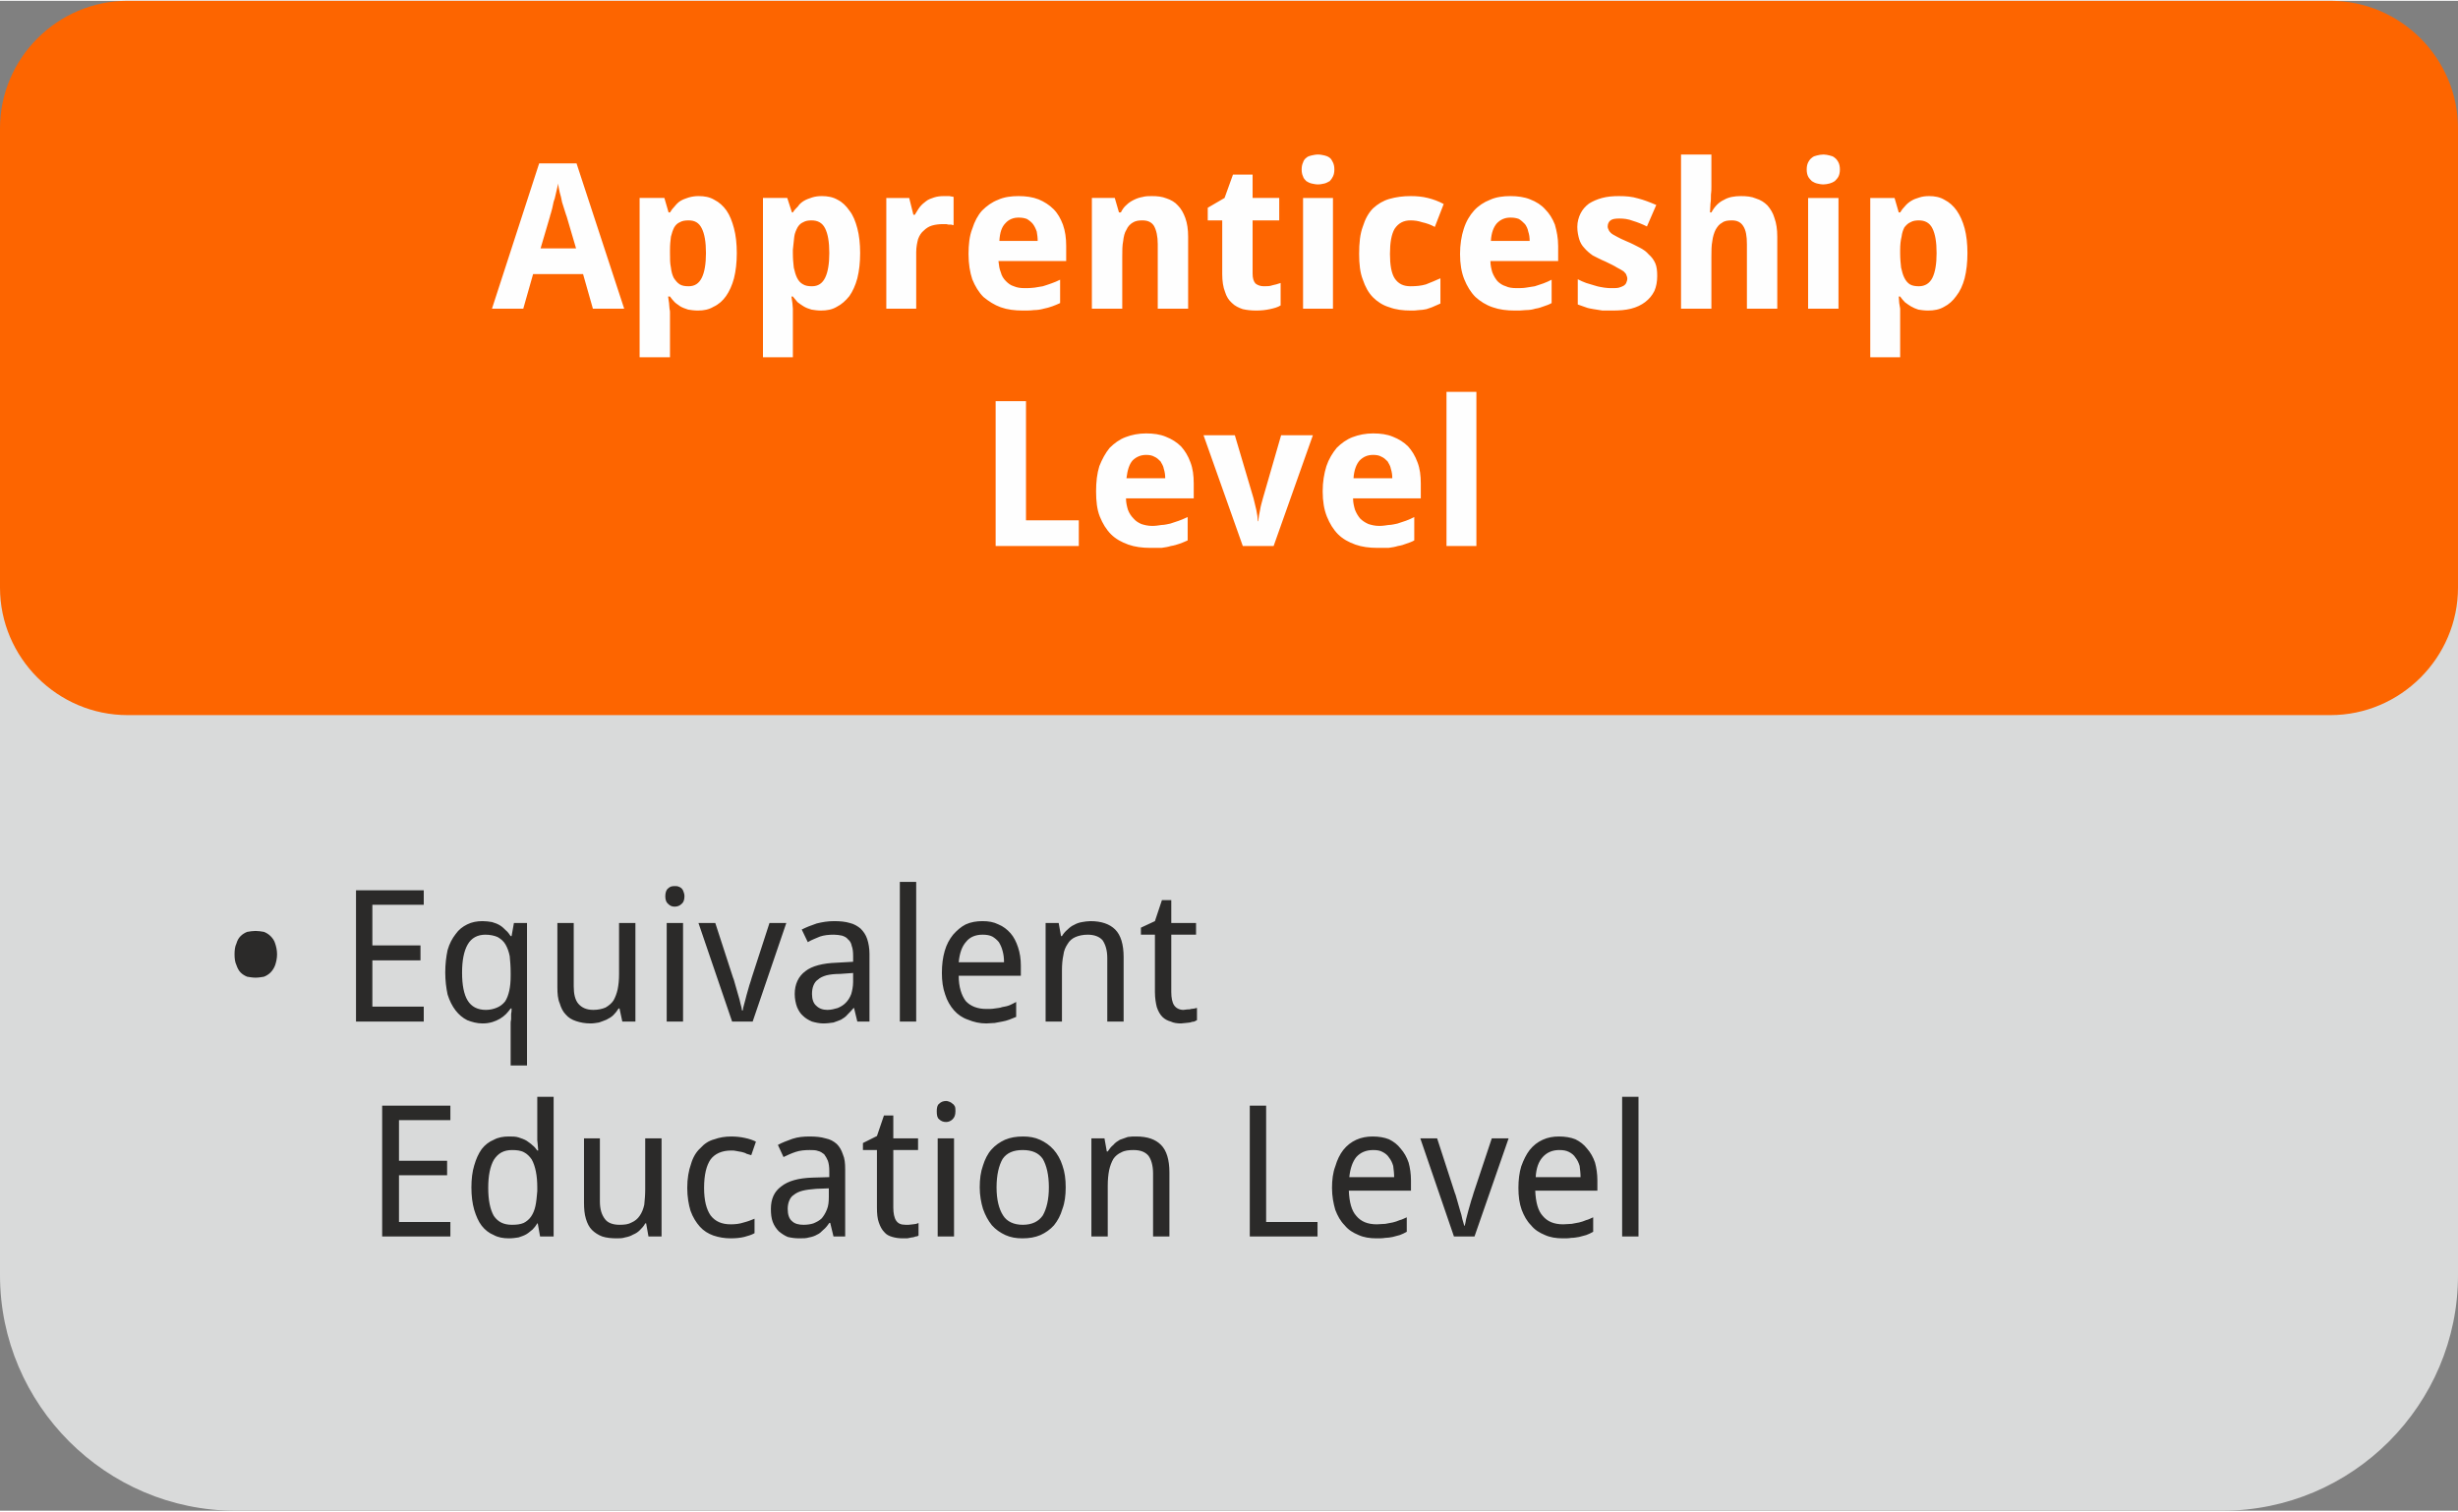 <?xml version="1.0" encoding="UTF-8"?>
<!DOCTYPE svg PUBLIC "-//W3C//DTD SVG 1.1//EN" "http://www.w3.org/Graphics/SVG/1.1/DTD/svg11.dtd">
<!-- Creator: CorelDRAW 2019 (64-Bit) -->
<svg xmlns="http://www.w3.org/2000/svg" xml:space="preserve" width="200px" height="123px" version="1.1" style="shape-rendering:geometricPrecision; text-rendering:geometricPrecision; image-rendering:optimizeQuality; fill-rule:evenodd; clip-rule:evenodd"
viewBox="0 0 52.61 32.32"
 xmlns:xlink="http://www.w3.org/1999/xlink">
 <rect x="0" y="0" width="52.61" height="32.32" fill="#808080" stroke="none"/>
 <defs>
  <style type="text/css">
   <![CDATA[
    .fil0 {fill:#D9DADA}
    .fil1 {fill:#FD6500}
    .fil2 {fill:#FEFEFE;fill-rule:nonzero}
    .fil3 {fill:#2B2A29;fill-rule:nonzero}
   ]]>
  </style>
 </defs>
 <g id="Layer_x0020_1">
  <path class="fil0" d="M5.04 4.1l42.53 0c2.78,0 5.04,2.26 5.04,5.04l0 18.14c0,2.77 -2.26,5.04 -5.04,5.04l-42.53 0c-2.77,0 -5.04,-2.27 -5.04,-5.04l0 -18.14c0,-2.78 2.27,-5.04 5.04,-5.04z"/>
  <path class="fil1" d="M2.73 0l47.15 0c1.5,0 2.73,1.23 2.73,2.73l0 9.83c0,1.5 -1.23,2.73 -2.73,2.73l-47.15 0c-1.5,0 -2.73,-1.23 -2.73,-2.73l0 -9.83c0,-1.5 1.23,-2.73 2.73,-2.73z"/>
  <path class="fil2" d="M12.69 6.59l-0.21 -0.74 -1.07 0 -0.21 0.74 -0.67 0 1.01 -3.11 0.8 0 1.02 3.11 -0.67 0zm-0.36 -1.29l-0.2 -0.68c-0.01,-0.02 -0.02,-0.06 -0.04,-0.12 -0.02,-0.06 -0.04,-0.12 -0.06,-0.19 -0.01,-0.07 -0.03,-0.14 -0.05,-0.21 -0.02,-0.08 -0.03,-0.14 -0.03,-0.19 -0.01,0.04 -0.02,0.07 -0.03,0.12 -0.01,0.04 -0.02,0.08 -0.03,0.13 -0.01,0.05 -0.02,0.09 -0.04,0.14 -0.01,0.05 -0.02,0.1 -0.03,0.14 -0.01,0.04 -0.02,0.08 -0.03,0.11 -0.01,0.03 -0.02,0.06 -0.02,0.07l-0.2 0.68 0.76 0zm2.61 1.33c-0.08,0 -0.15,-0.01 -0.21,-0.02 -0.06,-0.02 -0.12,-0.04 -0.17,-0.07 -0.04,-0.03 -0.09,-0.06 -0.12,-0.09 -0.04,-0.04 -0.07,-0.08 -0.1,-0.12l-0.04 0c0.01,0.05 0.01,0.1 0.02,0.14 0,0.04 0.01,0.08 0.01,0.12 0.01,0.04 0.01,0.06 0.01,0.09l0 0.95 -0.65 0 0 -3.41 0.53 0 0.09 0.31 0.03 0c0.03,-0.05 0.06,-0.09 0.1,-0.13 0.04,-0.05 0.08,-0.09 0.13,-0.12 0.05,-0.03 0.11,-0.05 0.17,-0.07 0.07,-0.02 0.14,-0.03 0.21,-0.03 0.13,0 0.24,0.02 0.34,0.08 0.1,0.05 0.19,0.13 0.26,0.23 0.07,0.1 0.12,0.23 0.16,0.38 0.04,0.15 0.06,0.33 0.06,0.53 0,0.2 -0.02,0.38 -0.06,0.54 -0.04,0.15 -0.1,0.28 -0.17,0.38 -0.07,0.1 -0.16,0.18 -0.27,0.23 -0.1,0.06 -0.21,0.08 -0.33,0.08zm-0.2 -1.93c-0.08,0 -0.14,0.01 -0.19,0.04 -0.05,0.02 -0.09,0.06 -0.12,0.11 -0.03,0.06 -0.05,0.12 -0.07,0.2 -0.01,0.08 -0.02,0.17 -0.02,0.28l0 0.07c0,0.12 0,0.22 0.02,0.31 0.01,0.09 0.03,0.16 0.06,0.22 0.04,0.06 0.08,0.11 0.13,0.14 0.05,0.03 0.11,0.04 0.19,0.04 0.13,0 0.22,-0.06 0.28,-0.18 0.06,-0.12 0.09,-0.3 0.09,-0.53 0,-0.24 -0.03,-0.41 -0.09,-0.53 -0.06,-0.12 -0.15,-0.17 -0.28,-0.17zm2.83 1.93c-0.07,0 -0.14,-0.01 -0.2,-0.02 -0.07,-0.02 -0.12,-0.04 -0.17,-0.07 -0.05,-0.03 -0.09,-0.06 -0.13,-0.09 -0.03,-0.04 -0.07,-0.08 -0.1,-0.12l-0.03 0c0.01,0.05 0.01,0.1 0.02,0.14 0,0.04 0.01,0.08 0.01,0.12 0,0.04 0,0.06 0,0.09l0 0.95 -0.64 0 0 -3.41 0.52 0 0.1 0.31 0.02 0c0.03,-0.05 0.07,-0.09 0.11,-0.13 0.03,-0.05 0.08,-0.09 0.13,-0.12 0.05,-0.03 0.11,-0.05 0.17,-0.07 0.06,-0.02 0.13,-0.03 0.21,-0.03 0.12,0 0.24,0.02 0.34,0.08 0.1,0.05 0.18,0.13 0.25,0.23 0.08,0.1 0.13,0.23 0.17,0.38 0.04,0.15 0.06,0.33 0.06,0.53 0,0.2 -0.02,0.38 -0.06,0.54 -0.04,0.15 -0.1,0.28 -0.17,0.38 -0.08,0.1 -0.17,0.18 -0.27,0.23 -0.1,0.06 -0.21,0.08 -0.34,0.08zm-0.2 -1.93c-0.07,0 -0.13,0.01 -0.18,0.04 -0.05,0.02 -0.09,0.06 -0.12,0.11 -0.03,0.06 -0.06,0.12 -0.07,0.2 -0.01,0.08 -0.02,0.17 -0.03,0.28l0 0.07c0,0.12 0.01,0.22 0.02,0.31 0.02,0.09 0.04,0.16 0.07,0.22 0.03,0.06 0.07,0.11 0.13,0.14 0.05,0.03 0.11,0.04 0.19,0.04 0.13,0 0.22,-0.06 0.28,-0.18 0.06,-0.12 0.09,-0.3 0.09,-0.53 0,-0.24 -0.03,-0.41 -0.09,-0.53 -0.06,-0.12 -0.16,-0.17 -0.29,-0.17zm2.83 -0.52c0.02,0 0.04,0 0.06,0 0.02,0 0.04,0 0.06,0 0.02,0 0.03,0.01 0.05,0.01 0.01,0 0.03,0 0.04,0.01l0 0.6c-0.02,0 -0.03,0 -0.05,-0.01 -0.02,0 -0.04,0 -0.06,0 -0.03,-0.01 -0.05,-0.01 -0.07,-0.01 -0.02,0 -0.04,0 -0.05,0 -0.08,0 -0.16,0.01 -0.23,0.03 -0.07,0.02 -0.13,0.06 -0.18,0.11 -0.05,0.04 -0.09,0.1 -0.12,0.18 -0.02,0.08 -0.04,0.17 -0.04,0.28l0 1.21 -0.64 0 0 -2.37 0.49 0 0.09 0.36 0.03 0c0.04,-0.06 0.07,-0.12 0.11,-0.17 0.04,-0.05 0.09,-0.09 0.13,-0.12 0.05,-0.04 0.11,-0.06 0.17,-0.08 0.06,-0.02 0.13,-0.03 0.21,-0.03zm1.6 0.46c-0.11,0 -0.21,0.04 -0.28,0.12 -0.08,0.08 -0.12,0.2 -0.13,0.38l0.82 0c0,-0.08 -0.01,-0.14 -0.02,-0.2 -0.02,-0.06 -0.05,-0.12 -0.08,-0.16 -0.03,-0.04 -0.08,-0.08 -0.13,-0.11 -0.05,-0.02 -0.11,-0.03 -0.18,-0.03zm0.09 1.99c-0.17,0 -0.33,-0.02 -0.47,-0.07 -0.14,-0.05 -0.26,-0.13 -0.37,-0.22 -0.1,-0.1 -0.18,-0.23 -0.24,-0.38 -0.05,-0.15 -0.08,-0.33 -0.08,-0.54 0,-0.2 0.02,-0.39 0.08,-0.54 0.05,-0.16 0.12,-0.29 0.21,-0.39 0.1,-0.1 0.21,-0.18 0.34,-0.23 0.13,-0.06 0.28,-0.08 0.44,-0.08 0.16,0 0.3,0.02 0.43,0.07 0.12,0.05 0.23,0.12 0.32,0.21 0.09,0.09 0.15,0.2 0.2,0.33 0.05,0.14 0.07,0.29 0.07,0.46l0 0.32 -1.45 0c0.01,0.09 0.02,0.17 0.05,0.24 0.02,0.08 0.06,0.14 0.11,0.19 0.05,0.05 0.1,0.09 0.17,0.11 0.07,0.03 0.14,0.04 0.23,0.04 0.07,0 0.14,0 0.21,-0.01 0.06,-0.01 0.12,-0.02 0.18,-0.03 0.06,-0.02 0.13,-0.04 0.18,-0.06 0.06,-0.02 0.13,-0.05 0.19,-0.08l0 0.5c-0.06,0.03 -0.12,0.05 -0.17,0.07 -0.06,0.02 -0.12,0.04 -0.18,0.05 -0.07,0.02 -0.14,0.03 -0.21,0.03 -0.07,0.01 -0.15,0.01 -0.24,0.01zm3.54 -0.04l-0.65 0 0 -1.38c0,-0.17 -0.03,-0.3 -0.08,-0.39 -0.05,-0.08 -0.13,-0.12 -0.25,-0.12 -0.08,0 -0.15,0.01 -0.21,0.05 -0.05,0.03 -0.1,0.08 -0.13,0.15 -0.04,0.06 -0.06,0.15 -0.07,0.24 -0.02,0.1 -0.02,0.21 -0.02,0.34l0 1.11 -0.65 0 0 -2.37 0.49 0 0.09 0.31 0.04 0c0.03,-0.06 0.07,-0.12 0.12,-0.16 0.05,-0.05 0.1,-0.08 0.16,-0.11 0.06,-0.03 0.12,-0.05 0.18,-0.06 0.07,-0.02 0.14,-0.02 0.2,-0.02 0.12,0 0.22,0.01 0.32,0.05 0.09,0.03 0.18,0.08 0.24,0.15 0.07,0.07 0.12,0.16 0.16,0.27 0.04,0.11 0.06,0.24 0.06,0.4l0 1.54zm1.62 -0.48c0.07,0 0.13,0 0.18,-0.02 0.06,-0.01 0.12,-0.03 0.18,-0.05l0 0.48c-0.06,0.04 -0.14,0.06 -0.23,0.08 -0.09,0.02 -0.19,0.03 -0.29,0.03 -0.11,0 -0.2,-0.01 -0.29,-0.03 -0.09,-0.03 -0.17,-0.07 -0.23,-0.13 -0.07,-0.06 -0.12,-0.14 -0.15,-0.24 -0.04,-0.1 -0.06,-0.23 -0.06,-0.38l0 -1.15 -0.31 0 0 -0.27 0.36 -0.21 0.18 -0.5 0.42 0 0 0.5 0.57 0 0 0.48 -0.57 0 0 1.14c0,0.1 0.02,0.16 0.06,0.21 0.05,0.04 0.11,0.06 0.18,0.06zm0.81 -2.5c0,-0.06 0.01,-0.11 0.03,-0.15 0.01,-0.04 0.04,-0.08 0.07,-0.1 0.03,-0.03 0.07,-0.04 0.11,-0.05 0.05,-0.01 0.09,-0.02 0.14,-0.02 0.05,0 0.09,0.01 0.14,0.02 0.04,0.01 0.07,0.02 0.11,0.05 0.03,0.02 0.05,0.06 0.07,0.1 0.02,0.04 0.03,0.09 0.03,0.15 0,0.06 -0.01,0.11 -0.03,0.15 -0.02,0.04 -0.04,0.07 -0.07,0.1 -0.04,0.02 -0.07,0.04 -0.11,0.05 -0.05,0.01 -0.09,0.02 -0.14,0.02 -0.05,0 -0.09,-0.01 -0.14,-0.02 -0.04,-0.01 -0.08,-0.03 -0.11,-0.05 -0.03,-0.03 -0.06,-0.06 -0.07,-0.1 -0.02,-0.04 -0.03,-0.09 -0.03,-0.15zm0.67 2.98l-0.64 0 0 -2.37 0.64 0 0 2.37zm1.66 0.04c-0.16,0 -0.32,-0.02 -0.45,-0.07 -0.14,-0.04 -0.26,-0.12 -0.35,-0.21 -0.1,-0.1 -0.17,-0.23 -0.22,-0.38 -0.06,-0.15 -0.08,-0.34 -0.08,-0.55 0,-0.24 0.02,-0.43 0.08,-0.59 0.05,-0.16 0.12,-0.29 0.22,-0.39 0.1,-0.09 0.21,-0.16 0.35,-0.2 0.14,-0.04 0.29,-0.06 0.45,-0.06 0.13,0 0.25,0.01 0.37,0.04 0.12,0.03 0.23,0.07 0.34,0.13l-0.19 0.49c-0.09,-0.05 -0.18,-0.08 -0.27,-0.1 -0.09,-0.03 -0.17,-0.04 -0.25,-0.04 -0.15,0 -0.26,0.06 -0.34,0.18 -0.07,0.12 -0.1,0.3 -0.1,0.54 0,0.23 0.03,0.41 0.1,0.52 0.08,0.12 0.19,0.17 0.34,0.17 0.12,0 0.23,-0.01 0.33,-0.04 0.1,-0.04 0.2,-0.08 0.31,-0.13l0 0.54c-0.05,0.02 -0.11,0.05 -0.16,0.07 -0.04,0.02 -0.09,0.03 -0.14,0.05 -0.05,0.01 -0.11,0.02 -0.16,0.02 -0.06,0.01 -0.11,0.01 -0.18,0.01zm2.14 -1.99c-0.12,0 -0.21,0.04 -0.29,0.12 -0.07,0.08 -0.12,0.2 -0.13,0.38l0.83 0c0,-0.08 -0.01,-0.14 -0.03,-0.2 -0.01,-0.06 -0.04,-0.12 -0.07,-0.16 -0.04,-0.04 -0.08,-0.08 -0.13,-0.11 -0.05,-0.02 -0.11,-0.03 -0.18,-0.03zm0.09 1.99c-0.17,0 -0.33,-0.02 -0.47,-0.07 -0.15,-0.05 -0.27,-0.13 -0.37,-0.22 -0.1,-0.1 -0.18,-0.23 -0.24,-0.38 -0.06,-0.15 -0.09,-0.33 -0.09,-0.54 0,-0.2 0.03,-0.39 0.08,-0.54 0.05,-0.16 0.13,-0.29 0.22,-0.39 0.09,-0.1 0.21,-0.18 0.34,-0.23 0.13,-0.06 0.28,-0.08 0.44,-0.08 0.15,0 0.3,0.02 0.42,0.07 0.13,0.05 0.24,0.12 0.32,0.21 0.09,0.09 0.16,0.2 0.21,0.33 0.04,0.14 0.07,0.29 0.07,0.46l0 0.32 -1.45 0c0,0.09 0.02,0.17 0.04,0.24 0.03,0.08 0.07,0.14 0.11,0.19 0.05,0.05 0.11,0.09 0.18,0.11 0.06,0.03 0.14,0.04 0.23,0.04 0.07,0 0.14,0 0.2,-0.01 0.07,-0.01 0.13,-0.02 0.19,-0.03 0.06,-0.02 0.12,-0.04 0.18,-0.06 0.06,-0.02 0.12,-0.05 0.18,-0.08l0 0.5c-0.05,0.03 -0.11,0.05 -0.17,0.07 -0.05,0.02 -0.11,0.04 -0.18,0.05 -0.06,0.02 -0.13,0.03 -0.2,0.03 -0.08,0.01 -0.16,0.01 -0.24,0.01zm3.05 -0.74c0,0.12 -0.02,0.23 -0.06,0.32 -0.05,0.1 -0.11,0.17 -0.2,0.24 -0.08,0.06 -0.18,0.11 -0.3,0.14 -0.12,0.03 -0.25,0.04 -0.4,0.04 -0.08,0 -0.15,0 -0.21,0 -0.07,-0.01 -0.13,-0.02 -0.19,-0.03 -0.06,-0.01 -0.12,-0.02 -0.17,-0.04 -0.06,-0.02 -0.11,-0.04 -0.17,-0.06l0 -0.54c0.06,0.03 0.12,0.06 0.18,0.08 0.07,0.02 0.13,0.04 0.2,0.06 0.06,0.02 0.13,0.03 0.19,0.04 0.06,0.01 0.11,0.01 0.17,0.01 0.05,0 0.1,0 0.14,-0.01 0.04,-0.01 0.08,-0.03 0.1,-0.04 0.03,-0.02 0.05,-0.04 0.06,-0.07 0.01,-0.03 0.02,-0.05 0.02,-0.08 0,-0.03 -0.01,-0.06 -0.02,-0.08 0,-0.02 -0.03,-0.05 -0.06,-0.08 -0.03,-0.02 -0.08,-0.05 -0.14,-0.08 -0.06,-0.04 -0.15,-0.08 -0.25,-0.13 -0.1,-0.04 -0.19,-0.09 -0.27,-0.13 -0.07,-0.05 -0.13,-0.1 -0.18,-0.16 -0.05,-0.05 -0.09,-0.12 -0.11,-0.19 -0.02,-0.07 -0.04,-0.16 -0.04,-0.26 0,-0.11 0.03,-0.21 0.07,-0.29 0.04,-0.08 0.1,-0.15 0.18,-0.21 0.08,-0.05 0.17,-0.09 0.28,-0.12 0.11,-0.03 0.23,-0.04 0.36,-0.04 0.15,0 0.28,0.01 0.41,0.05 0.12,0.03 0.25,0.08 0.39,0.14l-0.2 0.46c-0.1,-0.05 -0.2,-0.09 -0.3,-0.12 -0.1,-0.04 -0.2,-0.05 -0.29,-0.05 -0.09,0 -0.15,0.01 -0.19,0.04 -0.04,0.03 -0.06,0.08 -0.06,0.13 0,0.03 0.01,0.05 0.02,0.07 0.01,0.03 0.03,0.05 0.05,0.07 0.03,0.03 0.08,0.05 0.13,0.08 0.05,0.03 0.12,0.06 0.21,0.1 0.1,0.04 0.19,0.09 0.27,0.13 0.08,0.04 0.15,0.09 0.2,0.15 0.06,0.05 0.11,0.12 0.14,0.19 0.03,0.07 0.04,0.16 0.04,0.27zm2.57 0.7l-0.65 0 0 -1.38c0,-0.17 -0.02,-0.3 -0.08,-0.39 -0.05,-0.08 -0.13,-0.12 -0.24,-0.12 -0.09,0 -0.16,0.01 -0.21,0.05 -0.06,0.03 -0.1,0.08 -0.14,0.15 -0.03,0.06 -0.06,0.15 -0.07,0.24 -0.02,0.1 -0.02,0.21 -0.02,0.34l0 1.11 -0.65 0 0 -3.3 0.65 0 0 0.68c0,0.06 0,0.12 -0.01,0.18 0,0.07 0,0.13 -0.01,0.19 0,0.06 -0.01,0.12 -0.01,0.19l0.03 0c0.07,-0.13 0.16,-0.22 0.27,-0.27 0.1,-0.06 0.23,-0.08 0.36,-0.08 0.12,0 0.23,0.01 0.32,0.05 0.1,0.03 0.18,0.08 0.25,0.15 0.06,0.07 0.12,0.16 0.15,0.27 0.04,0.11 0.06,0.24 0.06,0.4l0 1.54zm0.63 -2.98c0,-0.06 0.01,-0.11 0.03,-0.15 0.02,-0.04 0.05,-0.08 0.08,-0.1 0.03,-0.03 0.07,-0.04 0.11,-0.05 0.04,-0.01 0.09,-0.02 0.14,-0.02 0.04,0 0.09,0.01 0.13,0.02 0.04,0.01 0.08,0.02 0.11,0.05 0.03,0.02 0.06,0.06 0.08,0.1 0.02,0.04 0.03,0.09 0.03,0.15 0,0.06 -0.01,0.11 -0.03,0.15 -0.02,0.04 -0.05,0.07 -0.08,0.1 -0.03,0.02 -0.07,0.04 -0.11,0.05 -0.04,0.01 -0.09,0.02 -0.13,0.02 -0.05,0 -0.1,-0.01 -0.14,-0.02 -0.04,-0.01 -0.08,-0.03 -0.11,-0.05 -0.03,-0.03 -0.06,-0.06 -0.08,-0.1 -0.02,-0.04 -0.03,-0.09 -0.03,-0.15zm0.68 2.98l-0.65 0 0 -2.37 0.65 0 0 2.37zm1.92 0.04c-0.08,0 -0.15,-0.01 -0.21,-0.02 -0.06,-0.02 -0.11,-0.04 -0.16,-0.07 -0.05,-0.03 -0.09,-0.06 -0.13,-0.09 -0.04,-0.04 -0.07,-0.08 -0.1,-0.12l-0.03 0c0,0.05 0.01,0.1 0.01,0.14 0.01,0.04 0.01,0.08 0.02,0.12 0,0.04 0,0.06 0,0.09l0 0.95 -0.64 0 0 -3.41 0.52 0 0.09 0.31 0.03 0c0.03,-0.05 0.06,-0.09 0.1,-0.13 0.04,-0.05 0.09,-0.09 0.14,-0.12 0.05,-0.03 0.1,-0.05 0.17,-0.07 0.06,-0.02 0.13,-0.03 0.21,-0.03 0.12,0 0.23,0.02 0.33,0.08 0.1,0.05 0.19,0.13 0.26,0.23 0.07,0.1 0.13,0.23 0.17,0.38 0.04,0.15 0.06,0.33 0.06,0.53 0,0.2 -0.02,0.38 -0.06,0.54 -0.04,0.15 -0.1,0.28 -0.18,0.38 -0.07,0.1 -0.16,0.18 -0.26,0.23 -0.1,0.06 -0.22,0.08 -0.34,0.08zm-0.2 -1.93c-0.07,0 -0.13,0.01 -0.18,0.04 -0.05,0.02 -0.09,0.06 -0.13,0.11 -0.03,0.06 -0.05,0.12 -0.06,0.2 -0.02,0.08 -0.03,0.17 -0.03,0.28l0 0.07c0,0.12 0.01,0.22 0.02,0.31 0.02,0.09 0.04,0.16 0.07,0.22 0.03,0.06 0.07,0.11 0.12,0.14 0.05,0.03 0.12,0.04 0.19,0.04 0.13,0 0.23,-0.06 0.29,-0.18 0.06,-0.12 0.09,-0.3 0.09,-0.53 0,-0.24 -0.03,-0.41 -0.09,-0.53 -0.06,-0.12 -0.16,-0.17 -0.29,-0.17zm-19.76 6.97l0 -3.1 0.65 0 0 2.55 1.13 0 0 0.55 -1.78 0zm3.22 -1.95c-0.11,0 -0.21,0.04 -0.29,0.12 -0.07,0.08 -0.11,0.21 -0.13,0.38l0.83 0c0,-0.07 -0.01,-0.14 -0.03,-0.2 -0.01,-0.06 -0.04,-0.11 -0.07,-0.16 -0.04,-0.04 -0.08,-0.08 -0.13,-0.1 -0.05,-0.03 -0.11,-0.04 -0.18,-0.04zm0.09 1.99c-0.17,0 -0.33,-0.02 -0.47,-0.07 -0.14,-0.05 -0.27,-0.12 -0.37,-0.22 -0.1,-0.1 -0.18,-0.23 -0.24,-0.38 -0.06,-0.15 -0.08,-0.33 -0.08,-0.54 0,-0.2 0.02,-0.38 0.07,-0.54 0.06,-0.15 0.13,-0.28 0.22,-0.39 0.1,-0.1 0.21,-0.18 0.34,-0.23 0.13,-0.05 0.28,-0.08 0.44,-0.08 0.16,0 0.3,0.02 0.42,0.07 0.13,0.05 0.24,0.12 0.33,0.21 0.08,0.09 0.15,0.2 0.2,0.34 0.05,0.13 0.07,0.28 0.07,0.45l0 0.32 -1.45 0c0,0.09 0.02,0.17 0.04,0.24 0.03,0.08 0.07,0.14 0.12,0.19 0.04,0.05 0.1,0.09 0.17,0.12 0.06,0.02 0.14,0.04 0.23,0.04 0.07,0 0.14,-0.01 0.2,-0.02 0.07,0 0.13,-0.02 0.19,-0.03 0.06,-0.02 0.12,-0.04 0.18,-0.06 0.06,-0.02 0.12,-0.05 0.19,-0.08l0 0.5c-0.06,0.03 -0.12,0.05 -0.17,0.07 -0.06,0.02 -0.12,0.04 -0.19,0.05 -0.06,0.02 -0.13,0.03 -0.2,0.04 -0.07,0 -0.15,0 -0.24,0zm1.98 -0.04l-0.84 -2.37 0.67 0 0.4 1.35c0.02,0.08 0.04,0.17 0.06,0.25 0.02,0.09 0.03,0.17 0.03,0.24l0.01 0c0.01,-0.08 0.02,-0.16 0.04,-0.24 0.01,-0.08 0.04,-0.17 0.06,-0.25l0.39 -1.35 0.68 0 -0.84 2.37 -0.66 0zm2.79 -1.95c-0.12,0 -0.21,0.04 -0.29,0.12 -0.07,0.08 -0.12,0.21 -0.13,0.38l0.83 0c0,-0.07 -0.01,-0.14 -0.03,-0.2 -0.01,-0.06 -0.04,-0.11 -0.07,-0.16 -0.04,-0.04 -0.08,-0.08 -0.13,-0.1 -0.05,-0.03 -0.11,-0.04 -0.18,-0.04zm0.09 1.99c-0.17,0 -0.33,-0.02 -0.47,-0.07 -0.14,-0.05 -0.27,-0.12 -0.37,-0.22 -0.1,-0.1 -0.18,-0.23 -0.24,-0.38 -0.06,-0.15 -0.09,-0.33 -0.09,-0.54 0,-0.2 0.03,-0.38 0.08,-0.54 0.05,-0.15 0.13,-0.28 0.22,-0.39 0.1,-0.1 0.21,-0.18 0.34,-0.23 0.13,-0.05 0.28,-0.08 0.44,-0.08 0.16,0 0.3,0.02 0.42,0.07 0.13,0.05 0.24,0.12 0.33,0.21 0.08,0.09 0.15,0.2 0.2,0.34 0.05,0.13 0.07,0.28 0.07,0.45l0 0.32 -1.45 0c0,0.09 0.02,0.17 0.04,0.24 0.03,0.08 0.07,0.14 0.11,0.19 0.05,0.05 0.11,0.09 0.18,0.12 0.06,0.02 0.14,0.04 0.23,0.04 0.07,0 0.14,-0.01 0.2,-0.02 0.07,0 0.13,-0.02 0.19,-0.03 0.06,-0.02 0.12,-0.04 0.18,-0.06 0.06,-0.02 0.12,-0.05 0.18,-0.08l0 0.5c-0.05,0.03 -0.11,0.05 -0.17,0.07 -0.05,0.02 -0.11,0.04 -0.18,0.05 -0.06,0.02 -0.13,0.03 -0.2,0.04 -0.08,0 -0.16,0 -0.24,0zm2.12 -0.04l-0.64 0 0 -3.3 0.64 0 0 3.3z"/>
  <path class="fil3" d="M5.02 20.41c0,-0.09 0.01,-0.17 0.04,-0.23 0.02,-0.07 0.05,-0.12 0.09,-0.16 0.04,-0.04 0.09,-0.07 0.14,-0.09 0.06,-0.01 0.12,-0.02 0.18,-0.02 0.06,0 0.12,0.01 0.18,0.02 0.05,0.02 0.1,0.05 0.14,0.09 0.04,0.04 0.08,0.09 0.1,0.16 0.02,0.06 0.04,0.14 0.04,0.23 0,0.09 -0.02,0.17 -0.04,0.23 -0.02,0.06 -0.06,0.12 -0.1,0.16 -0.04,0.04 -0.09,0.07 -0.14,0.09 -0.06,0.01 -0.12,0.02 -0.18,0.02 -0.06,0 -0.12,-0.01 -0.18,-0.02 -0.05,-0.02 -0.1,-0.05 -0.14,-0.09 -0.04,-0.04 -0.07,-0.1 -0.09,-0.16 -0.03,-0.06 -0.04,-0.14 -0.04,-0.23zm4.05 1.44l-1.45 0 0 -2.81 1.45 0 0 0.31 -1.1 0 0 0.87 1.03 0 0 0.32 -1.03 0 0 0.99 1.1 0 0 0.32zm1.33 -0.25c0.09,0 0.17,-0.02 0.24,-0.05 0.07,-0.03 0.12,-0.07 0.17,-0.13 0.04,-0.06 0.07,-0.14 0.09,-0.23 0.02,-0.09 0.03,-0.19 0.03,-0.32l0 -0.07c0,-0.13 -0.01,-0.25 -0.02,-0.35 -0.02,-0.1 -0.05,-0.18 -0.09,-0.25 -0.04,-0.07 -0.1,-0.12 -0.17,-0.16 -0.07,-0.03 -0.16,-0.05 -0.26,-0.05 -0.17,0 -0.3,0.07 -0.38,0.21 -0.08,0.14 -0.12,0.34 -0.12,0.6 0,0.27 0.04,0.47 0.12,0.6 0.08,0.13 0.21,0.2 0.39,0.2zm-0.07 0.29c-0.12,0 -0.23,-0.03 -0.33,-0.07 -0.1,-0.05 -0.18,-0.12 -0.25,-0.21 -0.07,-0.09 -0.13,-0.21 -0.17,-0.34 -0.03,-0.14 -0.05,-0.3 -0.05,-0.47 0,-0.18 0.02,-0.34 0.05,-0.48 0.04,-0.14 0.1,-0.25 0.17,-0.34 0.07,-0.1 0.15,-0.16 0.25,-0.21 0.1,-0.05 0.21,-0.07 0.33,-0.07 0.07,0 0.14,0.01 0.2,0.02 0.07,0.02 0.12,0.04 0.17,0.07 0.05,0.03 0.09,0.07 0.13,0.11 0.04,0.03 0.07,0.08 0.1,0.12l0.02 0 0.05 -0.28 0.28 0 0 3.05 -0.35 0 0 -0.9c0,-0.02 0,-0.05 0.01,-0.09 0,-0.04 0,-0.07 0,-0.11 0.01,-0.04 0.01,-0.08 0.01,-0.12l-0.02 0c-0.03,0.04 -0.06,0.08 -0.1,0.12 -0.04,0.04 -0.08,0.07 -0.13,0.1 -0.05,0.03 -0.1,0.05 -0.16,0.07 -0.07,0.02 -0.13,0.03 -0.21,0.03zm2.99 -0.04l-0.06 -0.28 -0.02 0c-0.03,0.05 -0.07,0.1 -0.11,0.14 -0.04,0.04 -0.09,0.07 -0.15,0.1 -0.05,0.02 -0.1,0.04 -0.16,0.06 -0.06,0.01 -0.12,0.02 -0.18,0.02 -0.12,0 -0.22,-0.02 -0.31,-0.05 -0.09,-0.03 -0.16,-0.07 -0.22,-0.14 -0.06,-0.06 -0.1,-0.14 -0.13,-0.24 -0.04,-0.09 -0.05,-0.21 -0.05,-0.34l0 -1.38 0.35 0 0 1.36c0,0.16 0.03,0.29 0.1,0.37 0.07,0.08 0.17,0.13 0.32,0.13 0.1,0 0.19,-0.02 0.26,-0.05 0.07,-0.04 0.13,-0.09 0.17,-0.15 0.04,-0.07 0.07,-0.15 0.09,-0.24 0.02,-0.1 0.03,-0.2 0.03,-0.33l0 -1.09 0.35 0 0 2.11 -0.28 0zm1.3 0l-0.35 0 0 -2.11 0.35 0 0 2.11zm-0.38 -2.68c0,-0.08 0.02,-0.14 0.06,-0.17 0.04,-0.04 0.08,-0.05 0.14,-0.05 0.03,0 0.06,0 0.08,0.01 0.03,0.01 0.05,0.02 0.07,0.04 0.02,0.02 0.03,0.04 0.04,0.07 0.01,0.02 0.02,0.06 0.02,0.1 0,0.07 -0.02,0.13 -0.06,0.16 -0.04,0.04 -0.09,0.06 -0.15,0.06 -0.06,0 -0.1,-0.02 -0.14,-0.06 -0.04,-0.03 -0.06,-0.09 -0.06,-0.16zm1.43 2.68l-0.72 -2.11 0.36 0 0.38 1.17c0.02,0.04 0.03,0.1 0.05,0.16 0.02,0.07 0.04,0.14 0.06,0.21 0.02,0.07 0.04,0.13 0.05,0.19 0.02,0.07 0.03,0.11 0.03,0.14l0.02 0c0,-0.03 0.01,-0.07 0.03,-0.14 0.02,-0.06 0.03,-0.12 0.05,-0.19 0.02,-0.07 0.04,-0.14 0.06,-0.21 0.02,-0.06 0.04,-0.12 0.05,-0.16l0.38 -1.17 0.36 0 -0.72 2.11 -0.44 0zm2.68 0l-0.07 -0.29 -0.01 0c-0.04,0.05 -0.09,0.1 -0.13,0.14 -0.04,0.05 -0.09,0.08 -0.14,0.11 -0.05,0.02 -0.1,0.04 -0.16,0.06 -0.07,0.01 -0.14,0.02 -0.22,0.02 -0.08,0 -0.17,-0.02 -0.24,-0.04 -0.07,-0.03 -0.14,-0.07 -0.19,-0.12 -0.06,-0.05 -0.1,-0.12 -0.13,-0.19 -0.03,-0.08 -0.05,-0.18 -0.05,-0.28 0,-0.21 0.08,-0.38 0.23,-0.49 0.14,-0.11 0.37,-0.17 0.67,-0.18l0.35 -0.02 0 -0.13c0,-0.09 -0.01,-0.16 -0.03,-0.21 -0.01,-0.06 -0.04,-0.11 -0.08,-0.14 -0.03,-0.04 -0.07,-0.06 -0.13,-0.08 -0.05,-0.01 -0.11,-0.02 -0.17,-0.02 -0.11,0 -0.21,0.01 -0.3,0.04 -0.09,0.04 -0.18,0.07 -0.26,0.12l-0.13 -0.27c0.1,-0.05 0.2,-0.09 0.32,-0.13 0.12,-0.03 0.24,-0.05 0.37,-0.05 0.13,0 0.24,0.01 0.34,0.04 0.09,0.02 0.17,0.07 0.23,0.12 0.06,0.06 0.11,0.13 0.14,0.22 0.03,0.09 0.05,0.2 0.05,0.32l0 1.45 -0.26 0zm-0.64 -0.25c0.08,0 0.15,-0.02 0.22,-0.04 0.07,-0.03 0.12,-0.06 0.17,-0.11 0.05,-0.05 0.09,-0.11 0.12,-0.19 0.02,-0.07 0.04,-0.16 0.04,-0.26l0 -0.19 -0.28 0.02c-0.11,0 -0.21,0.01 -0.29,0.03 -0.07,0.02 -0.14,0.05 -0.18,0.09 -0.05,0.03 -0.08,0.08 -0.1,0.13 -0.02,0.05 -0.03,0.11 -0.03,0.18 0,0.11 0.03,0.2 0.09,0.25 0.06,0.06 0.14,0.09 0.24,0.09zm1.9 0.25l-0.35 0 0 -2.99 0.35 0 0 2.99zm1.5 0.04c-0.14,0 -0.27,-0.03 -0.39,-0.08 -0.12,-0.04 -0.22,-0.11 -0.3,-0.2 -0.08,-0.09 -0.15,-0.21 -0.19,-0.34 -0.05,-0.14 -0.07,-0.29 -0.07,-0.46 0,-0.18 0.02,-0.33 0.06,-0.47 0.04,-0.14 0.1,-0.25 0.18,-0.35 0.08,-0.09 0.17,-0.17 0.27,-0.22 0.11,-0.05 0.23,-0.07 0.36,-0.07 0.13,0 0.24,0.02 0.34,0.07 0.1,0.04 0.19,0.11 0.26,0.19 0.07,0.08 0.12,0.18 0.16,0.3 0.04,0.12 0.06,0.25 0.06,0.39l0 0.22 -1.33 0c0,0.24 0.06,0.42 0.15,0.54 0.1,0.11 0.25,0.17 0.44,0.17 0.07,0 0.13,0 0.18,-0.01 0.06,-0.01 0.11,-0.01 0.16,-0.03 0.06,-0.01 0.11,-0.02 0.16,-0.04 0.04,-0.02 0.09,-0.04 0.14,-0.07l0 0.32c-0.05,0.02 -0.1,0.04 -0.15,0.06 -0.05,0.02 -0.1,0.03 -0.15,0.04 -0.05,0.01 -0.11,0.02 -0.16,0.03 -0.06,0 -0.12,0.01 -0.18,0.01zm-0.08 -1.9c-0.15,0 -0.27,0.05 -0.35,0.15 -0.09,0.1 -0.14,0.24 -0.16,0.44l0.97 0c0,-0.09 -0.01,-0.17 -0.03,-0.24 -0.02,-0.08 -0.05,-0.14 -0.08,-0.19 -0.04,-0.05 -0.09,-0.09 -0.14,-0.12 -0.06,-0.03 -0.13,-0.04 -0.21,-0.04zm2.67 1.86l0 -1.36c0,-0.17 -0.04,-0.29 -0.1,-0.38 -0.07,-0.08 -0.18,-0.12 -0.32,-0.12 -0.1,0 -0.19,0.02 -0.26,0.05 -0.07,0.03 -0.13,0.08 -0.17,0.15 -0.04,0.06 -0.08,0.14 -0.09,0.24 -0.02,0.09 -0.03,0.2 -0.03,0.32l0 1.1 -0.35 0 0 -2.11 0.28 0 0.05 0.28 0.02 0c0.03,-0.05 0.07,-0.1 0.12,-0.14 0.04,-0.04 0.09,-0.08 0.14,-0.1 0.05,-0.03 0.11,-0.05 0.17,-0.06 0.06,-0.01 0.12,-0.02 0.18,-0.02 0.23,0 0.41,0.06 0.53,0.18 0.12,0.12 0.18,0.32 0.18,0.59l0 1.38 -0.35 0zm1.63 -0.25c0.03,0 0.05,-0.01 0.08,-0.01 0.03,0 0.06,0 0.08,-0.01 0.03,0 0.06,-0.01 0.08,-0.01 0.02,-0.01 0.04,-0.01 0.05,-0.01l0 0.26c-0.02,0.01 -0.04,0.02 -0.06,0.03 -0.03,0 -0.06,0.01 -0.09,0.02 -0.03,0 -0.06,0.01 -0.09,0.01 -0.04,0 -0.07,0.01 -0.1,0.01 -0.08,0 -0.16,-0.01 -0.22,-0.04 -0.07,-0.02 -0.13,-0.05 -0.18,-0.1 -0.05,-0.05 -0.09,-0.12 -0.12,-0.21 -0.02,-0.08 -0.04,-0.19 -0.04,-0.32l0 -1.23 -0.3 0 0 -0.15 0.3 -0.14 0.15 -0.45 0.2 0 0 0.49 0.53 0 0 0.25 -0.53 0 0 1.23c0,0.12 0.02,0.22 0.06,0.28 0.04,0.06 0.11,0.1 0.2,0.1zm-15.69 4.85l-1.46 0 0 -2.8 1.46 0 0 0.31 -1.1 0 0 0.87 1.03 0 0 0.31 -1.03 0 0 1 1.1 0 0 0.31zm1.87 -0.28l-0.01 0c-0.03,0.05 -0.06,0.09 -0.1,0.13 -0.04,0.03 -0.08,0.07 -0.13,0.1 -0.05,0.03 -0.11,0.05 -0.17,0.07 -0.06,0.01 -0.13,0.02 -0.21,0.02 -0.12,0 -0.23,-0.02 -0.32,-0.07 -0.1,-0.04 -0.19,-0.11 -0.26,-0.2 -0.07,-0.09 -0.12,-0.21 -0.16,-0.34 -0.04,-0.14 -0.06,-0.3 -0.06,-0.48 0,-0.18 0.02,-0.34 0.06,-0.47 0.04,-0.14 0.09,-0.25 0.16,-0.35 0.07,-0.09 0.16,-0.16 0.26,-0.2 0.09,-0.05 0.2,-0.07 0.32,-0.07 0.08,0 0.15,0 0.21,0.02 0.06,0.02 0.12,0.04 0.17,0.07 0.04,0.03 0.09,0.06 0.13,0.1 0.04,0.03 0.07,0.07 0.1,0.11l0.02 0c0,-0.04 -0.01,-0.08 -0.01,-0.12 0,-0.04 -0.01,-0.07 -0.01,-0.1 0,-0.04 0,-0.07 0,-0.09l0 -0.84 0.35 0 0 2.99 -0.29 0 -0.05 -0.28zm-0.55 0.03c0.1,0 0.18,-0.01 0.25,-0.04 0.06,-0.03 0.12,-0.08 0.16,-0.14 0.04,-0.06 0.07,-0.13 0.09,-0.22 0.02,-0.09 0.03,-0.2 0.04,-0.32l0 -0.08c0,-0.13 -0.01,-0.24 -0.03,-0.34 -0.02,-0.1 -0.05,-0.19 -0.09,-0.26 -0.04,-0.06 -0.1,-0.12 -0.16,-0.15 -0.07,-0.04 -0.16,-0.05 -0.26,-0.05 -0.18,0 -0.3,0.07 -0.39,0.21 -0.08,0.14 -0.12,0.34 -0.12,0.6 0,0.26 0.04,0.46 0.12,0.6 0.09,0.13 0.21,0.19 0.39,0.19zm2.92 0.25l-0.05 -0.28 -0.02 0c-0.03,0.06 -0.07,0.1 -0.12,0.15 -0.04,0.04 -0.09,0.07 -0.14,0.09 -0.05,0.03 -0.11,0.05 -0.17,0.06 -0.06,0.02 -0.12,0.02 -0.18,0.02 -0.11,0 -0.22,-0.01 -0.31,-0.04 -0.08,-0.03 -0.16,-0.08 -0.22,-0.14 -0.06,-0.06 -0.1,-0.14 -0.13,-0.24 -0.03,-0.1 -0.04,-0.21 -0.04,-0.35l0 -1.37 0.34 0 0 1.35c0,0.17 0.04,0.29 0.11,0.38 0.06,0.08 0.17,0.12 0.31,0.12 0.11,0 0.19,-0.01 0.26,-0.05 0.07,-0.03 0.13,-0.08 0.17,-0.14 0.05,-0.07 0.08,-0.15 0.1,-0.24 0.01,-0.1 0.02,-0.21 0.02,-0.33l0 -1.09 0.35 0 0 2.1 -0.28 0zm1.76 0.04c-0.13,0 -0.25,-0.02 -0.37,-0.06 -0.11,-0.04 -0.21,-0.1 -0.29,-0.19 -0.08,-0.09 -0.15,-0.2 -0.2,-0.34 -0.04,-0.13 -0.07,-0.3 -0.07,-0.49 0,-0.2 0.03,-0.37 0.08,-0.51 0.04,-0.14 0.11,-0.26 0.2,-0.34 0.08,-0.09 0.18,-0.16 0.3,-0.19 0.11,-0.04 0.23,-0.06 0.36,-0.06 0.1,0 0.2,0.01 0.29,0.03 0.1,0.02 0.18,0.05 0.24,0.08l-0.1 0.29c-0.03,-0.01 -0.06,-0.02 -0.1,-0.03 -0.03,-0.02 -0.07,-0.03 -0.11,-0.04 -0.04,-0.01 -0.08,-0.01 -0.11,-0.02 -0.04,-0.01 -0.07,-0.01 -0.11,-0.01 -0.2,0 -0.35,0.07 -0.44,0.19 -0.09,0.13 -0.14,0.33 -0.14,0.61 0,0.27 0.05,0.46 0.14,0.59 0.1,0.13 0.24,0.19 0.43,0.19 0.1,0 0.19,-0.01 0.28,-0.04 0.08,-0.02 0.16,-0.05 0.23,-0.08l0 0.31c-0.07,0.04 -0.15,0.06 -0.22,0.08 -0.08,0.02 -0.18,0.03 -0.29,0.03zm2.2 -0.04l-0.07 -0.29 -0.02 0c-0.04,0.06 -0.08,0.11 -0.13,0.15 -0.04,0.04 -0.08,0.08 -0.13,0.1 -0.05,0.03 -0.11,0.05 -0.17,0.06 -0.06,0.02 -0.13,0.02 -0.21,0.02 -0.09,0 -0.17,-0.01 -0.25,-0.03 -0.07,-0.03 -0.13,-0.07 -0.19,-0.12 -0.05,-0.05 -0.1,-0.12 -0.13,-0.2 -0.03,-0.08 -0.04,-0.17 -0.04,-0.28 0,-0.21 0.07,-0.37 0.22,-0.48 0.15,-0.12 0.37,-0.18 0.67,-0.19l0.36 -0.01 0 -0.13c0,-0.09 -0.01,-0.16 -0.03,-0.22 -0.02,-0.05 -0.05,-0.1 -0.08,-0.14 -0.04,-0.03 -0.08,-0.06 -0.13,-0.07 -0.05,-0.02 -0.11,-0.02 -0.18,-0.02 -0.11,0 -0.21,0.01 -0.3,0.04 -0.09,0.03 -0.18,0.07 -0.26,0.11l-0.12 -0.26c0.09,-0.05 0.2,-0.09 0.31,-0.13 0.12,-0.04 0.24,-0.05 0.37,-0.05 0.13,0 0.24,0.01 0.34,0.04 0.1,0.02 0.17,0.06 0.24,0.12 0.06,0.06 0.1,0.13 0.13,0.22 0.04,0.09 0.05,0.19 0.05,0.32l0 1.44 -0.25 0zm-0.64 -0.25c0.07,0 0.15,-0.01 0.21,-0.03 0.07,-0.03 0.13,-0.06 0.18,-0.11 0.04,-0.05 0.08,-0.11 0.11,-0.19 0.03,-0.07 0.04,-0.16 0.04,-0.26l0 -0.19 -0.27 0.01c-0.12,0.01 -0.21,0.02 -0.29,0.04 -0.08,0.02 -0.14,0.05 -0.19,0.09 -0.05,0.03 -0.08,0.08 -0.1,0.13 -0.02,0.05 -0.03,0.11 -0.03,0.17 0,0.12 0.03,0.21 0.09,0.26 0.06,0.06 0.15,0.08 0.25,0.08zm2.18 0c0.02,0 0.05,0 0.07,0 0.03,0 0.06,-0.01 0.09,-0.01 0.03,0 0.05,-0.01 0.07,-0.01 0.02,-0.01 0.04,-0.01 0.05,-0.02l0 0.27c-0.01,0.01 -0.03,0.02 -0.06,0.02 -0.03,0.01 -0.05,0.02 -0.08,0.02 -0.03,0.01 -0.07,0.01 -0.1,0.02 -0.03,0 -0.07,0 -0.1,0 -0.08,0 -0.15,-0.01 -0.22,-0.03 -0.07,-0.02 -0.13,-0.05 -0.17,-0.1 -0.05,-0.05 -0.09,-0.12 -0.12,-0.21 -0.03,-0.08 -0.04,-0.19 -0.04,-0.32l0 -1.23 -0.3 0 0 -0.15 0.3 -0.15 0.15 -0.44 0.2 0 0 0.49 0.53 0 0 0.25 -0.53 0 0 1.23c0,0.12 0.02,0.22 0.06,0.28 0.04,0.06 0.1,0.09 0.2,0.09zm1.04 0.25l-0.35 0 0 -2.1 0.35 0 0 2.1zm-0.37 -2.68c0,-0.07 0.01,-0.13 0.05,-0.16 0.04,-0.04 0.09,-0.06 0.15,-0.06 0.03,0 0.05,0.01 0.08,0.02 0.02,0.01 0.04,0.02 0.06,0.04 0.02,0.01 0.04,0.04 0.05,0.06 0.01,0.03 0.01,0.07 0.01,0.1 0,0.08 -0.02,0.13 -0.06,0.17 -0.04,0.04 -0.09,0.06 -0.14,0.06 -0.06,0 -0.11,-0.02 -0.15,-0.06 -0.04,-0.03 -0.05,-0.09 -0.05,-0.17zm2.76 1.63c0,0.17 -0.02,0.33 -0.07,0.46 -0.04,0.14 -0.1,0.25 -0.18,0.35 -0.08,0.09 -0.18,0.16 -0.29,0.21 -0.12,0.05 -0.24,0.07 -0.39,0.07 -0.13,0 -0.25,-0.02 -0.36,-0.07 -0.11,-0.05 -0.21,-0.12 -0.29,-0.21 -0.08,-0.1 -0.14,-0.21 -0.19,-0.35 -0.04,-0.13 -0.07,-0.29 -0.07,-0.46 0,-0.18 0.02,-0.33 0.07,-0.47 0.04,-0.13 0.1,-0.25 0.18,-0.34 0.08,-0.09 0.18,-0.16 0.29,-0.21 0.12,-0.05 0.24,-0.07 0.39,-0.07 0.13,0 0.25,0.02 0.36,0.07 0.11,0.05 0.21,0.12 0.29,0.21 0.08,0.09 0.15,0.21 0.19,0.34 0.05,0.14 0.07,0.29 0.07,0.47zm-1.48 0c0,0.26 0.05,0.46 0.14,0.6 0.08,0.13 0.23,0.2 0.42,0.2 0.2,0 0.34,-0.07 0.43,-0.2 0.08,-0.14 0.13,-0.34 0.13,-0.6 0,-0.27 -0.05,-0.47 -0.13,-0.61 -0.09,-0.13 -0.23,-0.19 -0.43,-0.19 -0.2,0 -0.34,0.06 -0.43,0.19 -0.08,0.14 -0.13,0.34 -0.13,0.61zm3.35 1.05l0 -1.35c0,-0.17 -0.04,-0.3 -0.1,-0.38 -0.07,-0.08 -0.17,-0.12 -0.32,-0.12 -0.1,0 -0.19,0.01 -0.26,0.05 -0.07,0.03 -0.13,0.08 -0.17,0.14 -0.04,0.07 -0.07,0.15 -0.09,0.24 -0.02,0.1 -0.03,0.21 -0.03,0.33l0 1.09 -0.35 0 0 -2.1 0.28 0 0.05 0.28 0.02 0c0.04,-0.06 0.07,-0.1 0.12,-0.14 0.04,-0.05 0.09,-0.08 0.14,-0.11 0.06,-0.02 0.11,-0.04 0.17,-0.06 0.06,-0.01 0.12,-0.01 0.18,-0.01 0.24,0 0.41,0.06 0.53,0.18 0.12,0.12 0.18,0.32 0.18,0.59l0 1.37 -0.35 0zm2.07 0l0 -2.8 0.35 0 0 2.49 1.1 0 0 0.31 -1.45 0zm2.71 0.04c-0.14,0 -0.27,-0.02 -0.38,-0.07 -0.12,-0.05 -0.22,-0.11 -0.3,-0.21 -0.09,-0.09 -0.15,-0.2 -0.2,-0.33 -0.04,-0.14 -0.07,-0.29 -0.07,-0.47 0,-0.17 0.02,-0.33 0.07,-0.46 0.04,-0.14 0.1,-0.26 0.17,-0.35 0.08,-0.1 0.17,-0.17 0.28,-0.22 0.11,-0.05 0.23,-0.07 0.35,-0.07 0.13,0 0.25,0.02 0.35,0.06 0.1,0.05 0.18,0.11 0.25,0.2 0.07,0.08 0.13,0.18 0.17,0.3 0.03,0.11 0.05,0.24 0.05,0.38l0 0.22 -1.33 0c0.01,0.25 0.06,0.43 0.16,0.54 0.1,0.12 0.24,0.18 0.44,0.18 0.06,0 0.12,-0.01 0.18,-0.01 0.05,-0.01 0.11,-0.02 0.16,-0.03 0.05,-0.01 0.1,-0.03 0.15,-0.05 0.05,-0.01 0.1,-0.04 0.15,-0.06l0 0.31c-0.05,0.03 -0.1,0.05 -0.15,0.07 -0.05,0.01 -0.1,0.03 -0.15,0.04 -0.05,0.01 -0.11,0.02 -0.16,0.02 -0.06,0.01 -0.12,0.01 -0.19,0.01zm-0.07 -1.89c-0.15,0 -0.27,0.05 -0.36,0.15 -0.08,0.1 -0.13,0.24 -0.15,0.43l0.96 0c0,-0.08 -0.01,-0.16 -0.02,-0.24 -0.02,-0.07 -0.05,-0.13 -0.09,-0.18 -0.03,-0.05 -0.08,-0.09 -0.14,-0.12 -0.05,-0.03 -0.12,-0.04 -0.2,-0.04zm1.73 1.85l-0.72 -2.1 0.36 0 0.38 1.17c0.02,0.04 0.03,0.1 0.05,0.16 0.02,0.07 0.04,0.14 0.06,0.21 0.02,0.06 0.04,0.13 0.05,0.19 0.02,0.06 0.03,0.11 0.04,0.14l0.01 0c0.01,-0.03 0.02,-0.08 0.03,-0.14 0.02,-0.06 0.03,-0.13 0.05,-0.19 0.02,-0.07 0.04,-0.14 0.06,-0.21 0.02,-0.06 0.04,-0.12 0.05,-0.16l0.39 -1.17 0.36 0 -0.73 2.1 -0.44 0zm2.33 0.04c-0.14,0 -0.27,-0.02 -0.38,-0.07 -0.12,-0.05 -0.22,-0.11 -0.3,-0.21 -0.09,-0.09 -0.15,-0.2 -0.2,-0.33 -0.05,-0.14 -0.07,-0.29 -0.07,-0.47 0,-0.17 0.02,-0.33 0.06,-0.46 0.05,-0.14 0.11,-0.26 0.18,-0.35 0.08,-0.1 0.17,-0.17 0.28,-0.22 0.11,-0.05 0.22,-0.07 0.35,-0.07 0.13,0 0.25,0.02 0.35,0.06 0.1,0.05 0.18,0.11 0.25,0.2 0.07,0.08 0.13,0.18 0.17,0.3 0.03,0.11 0.05,0.24 0.05,0.38l0 0.22 -1.33 0c0.01,0.25 0.06,0.43 0.16,0.54 0.1,0.12 0.24,0.18 0.44,0.18 0.06,0 0.12,-0.01 0.18,-0.01 0.05,-0.01 0.11,-0.02 0.16,-0.03 0.05,-0.01 0.1,-0.03 0.15,-0.05 0.05,-0.01 0.1,-0.04 0.15,-0.06l0 0.31c-0.05,0.03 -0.1,0.05 -0.15,0.07 -0.05,0.01 -0.1,0.03 -0.15,0.04 -0.06,0.01 -0.11,0.02 -0.17,0.02 -0.05,0.01 -0.11,0.01 -0.18,0.01zm-0.08 -1.89c-0.14,0 -0.26,0.05 -0.35,0.15 -0.09,0.1 -0.14,0.24 -0.15,0.43l0.96 0c0,-0.08 -0.01,-0.16 -0.02,-0.24 -0.02,-0.07 -0.05,-0.13 -0.09,-0.18 -0.03,-0.05 -0.08,-0.09 -0.14,-0.12 -0.06,-0.03 -0.12,-0.04 -0.21,-0.04zm1.7 1.85l-0.35 0 0 -2.99 0.35 0 0 2.99z"/>
 </g>
</svg>
